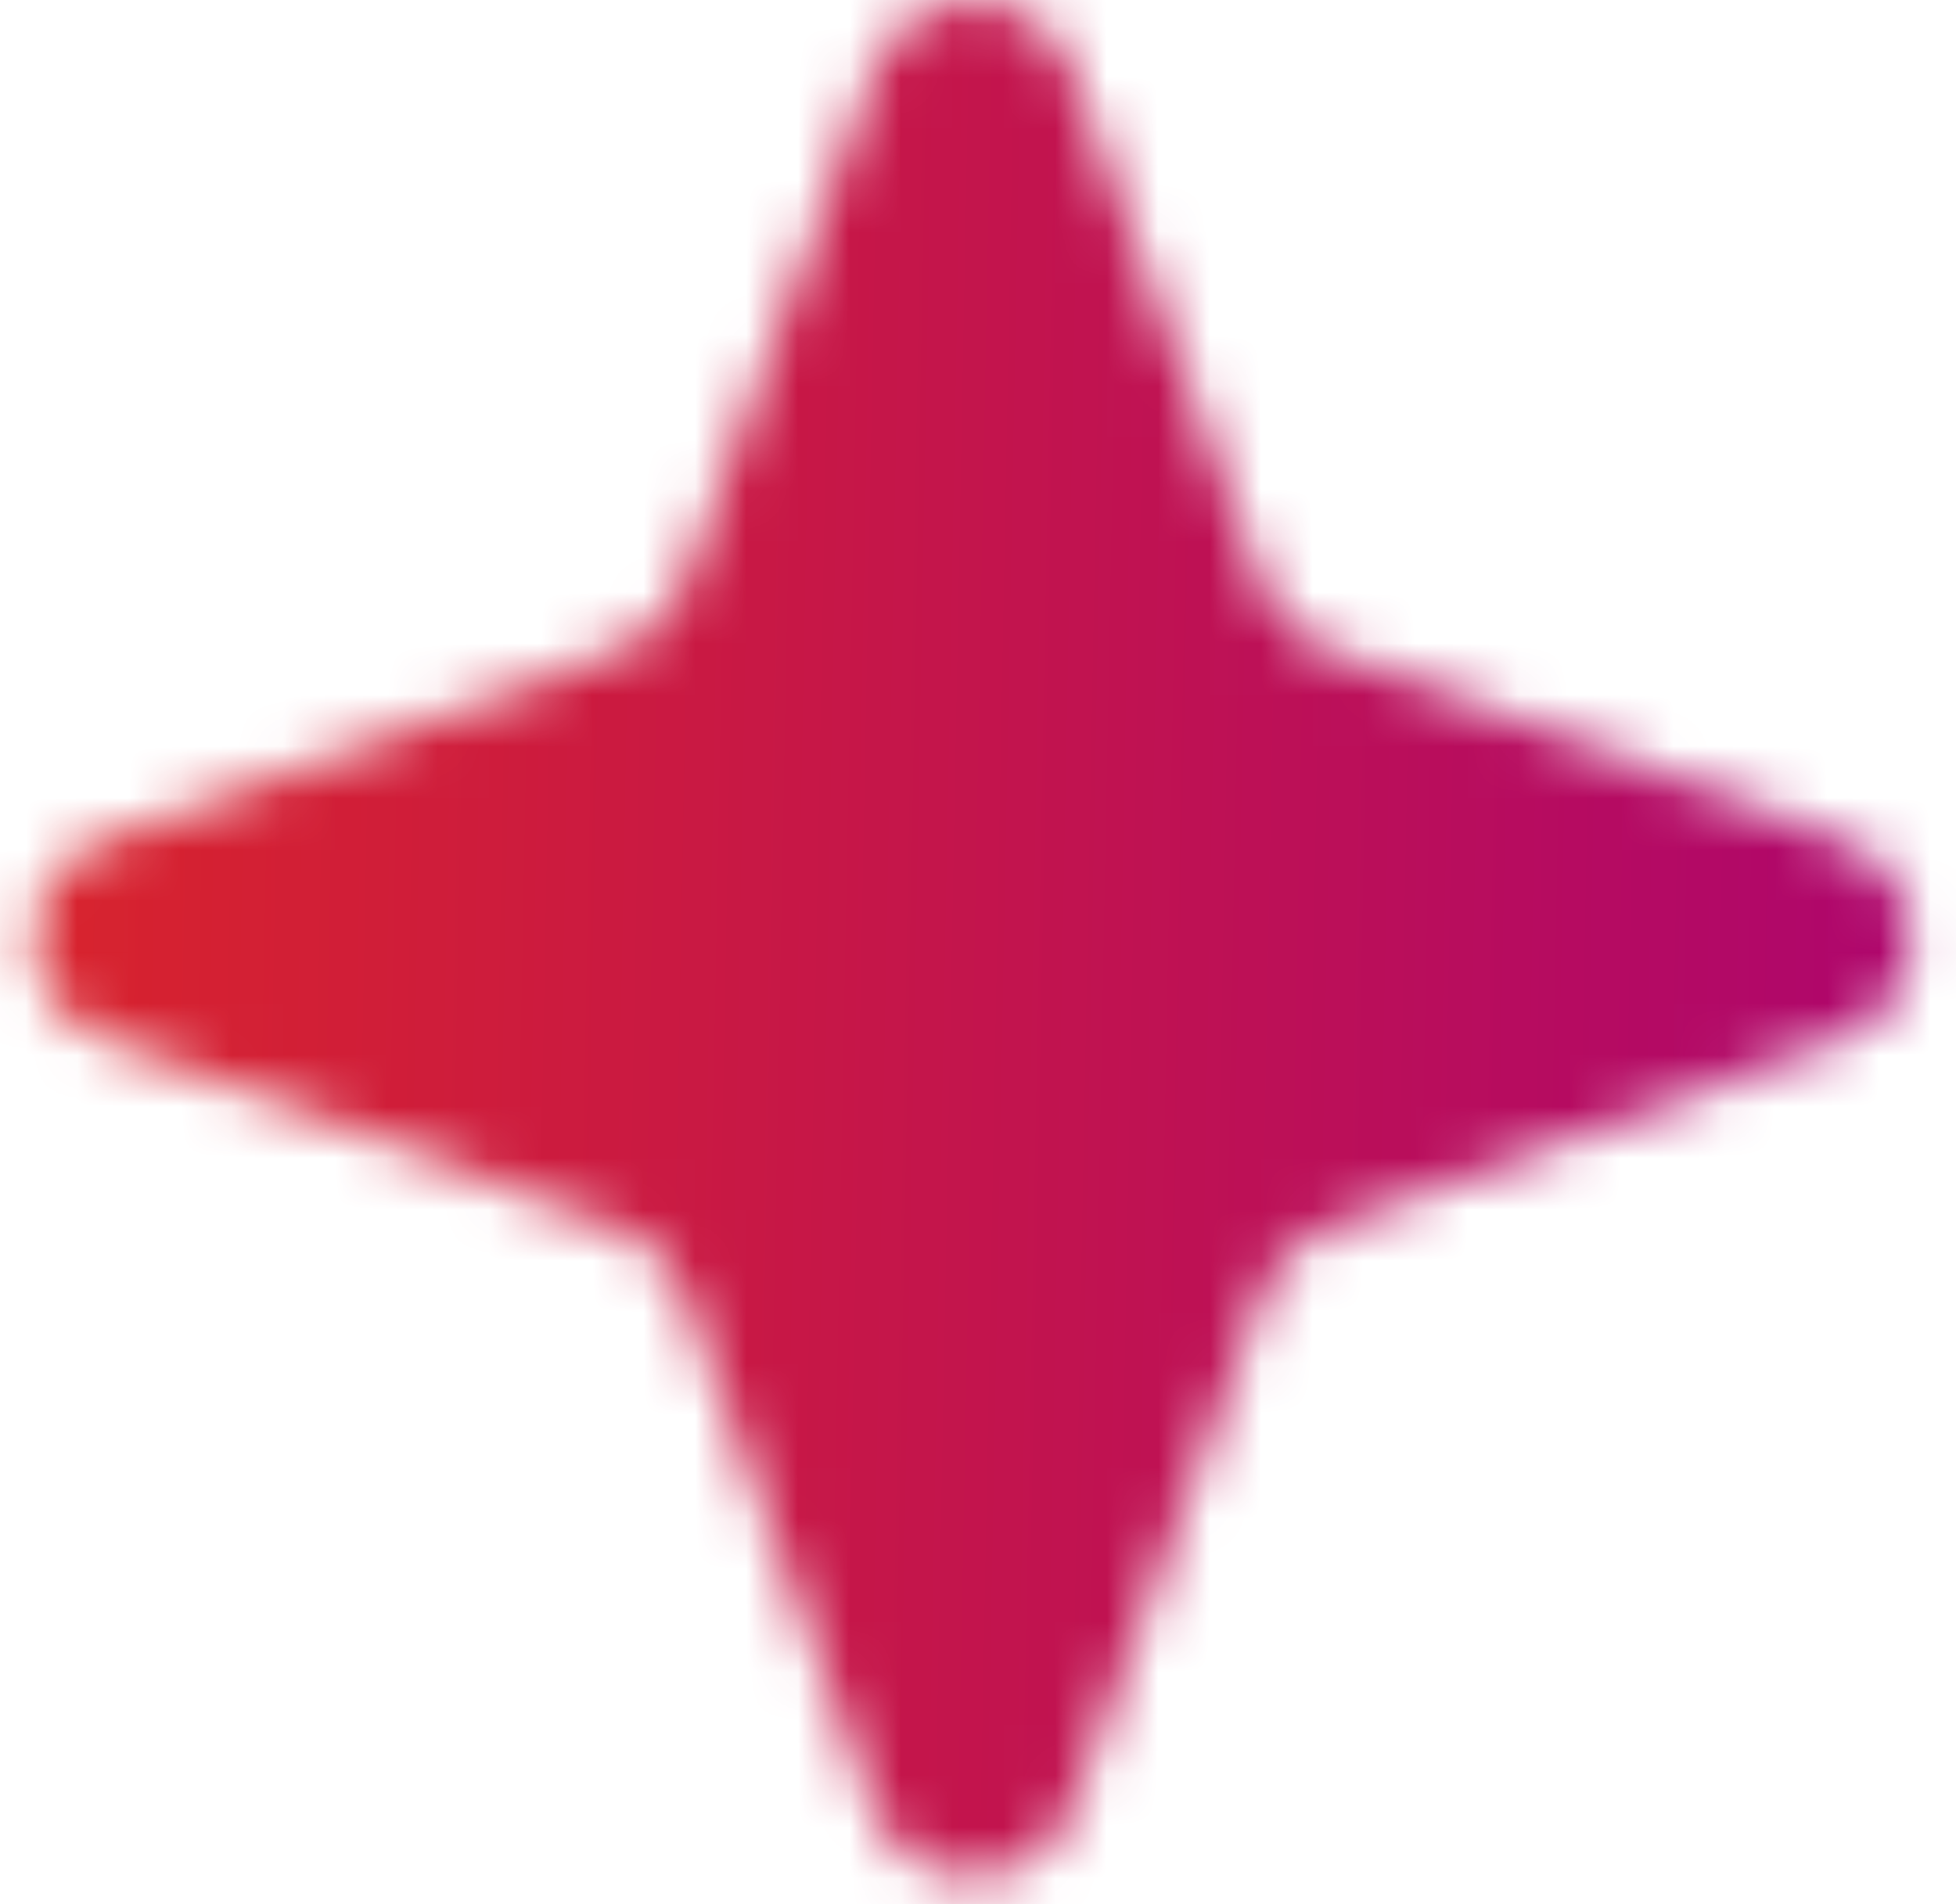 <svg width="38" height="37" viewBox="0 0 38 37" fill="none" xmlns="http://www.w3.org/2000/svg">
<g filter="url(#filter0_ii_259_26)">
<mask id="mask0_259_26" style="mask-type:alpha" maskUnits="userSpaceOnUse" x="0" y="0" width="38" height="37">
<path d="M16.973 1.372C17.635 -0.416 20.165 -0.416 20.826 1.372L24.538 11.401C24.746 11.963 25.189 12.406 25.752 12.614L35.78 16.326C37.569 16.988 37.569 19.518 35.78 20.18L25.752 23.891C25.189 24.099 24.746 24.542 24.538 25.105L20.826 35.133C20.165 36.922 17.635 36.922 16.973 35.133L13.261 25.105C13.053 24.542 12.61 24.099 12.048 23.891L2.019 20.18C0.231 19.518 0.231 16.988 2.019 16.326L12.048 12.614C12.61 12.406 13.053 11.963 13.261 11.401L16.973 1.372Z" fill="white"/>
</mask>
<g mask="url(#mask0_259_26)">
<rect x="-2.785" y="-1.609" width="43.368" height="43.368" fill="url(#paint0_linear_259_26)"/>
</g>
</g>
<defs>
<filter id="filter0_ii_259_26" x="-5.507" y="-6.154" width="46.752" height="46.752" filterUnits="userSpaceOnUse" color-interpolation-filters="sRGB">
<feFlood flood-opacity="0" result="BackgroundImageFix"/>
<feBlend mode="normal" in="SourceGraphic" in2="BackgroundImageFix" result="shape"/>
<feColorMatrix in="SourceAlpha" type="matrix" values="0 0 0 0 0 0 0 0 0 0 0 0 0 0 0 0 0 0 127 0" result="hardAlpha"/>
<feOffset dx="-6.185" dy="-6.185"/>
<feGaussianBlur stdDeviation="4.123"/>
<feComposite in2="hardAlpha" operator="arithmetic" k2="-1" k3="1"/>
<feColorMatrix type="matrix" values="0 0 0 0 0 0 0 0 0 0 0 0 0 0 0 0 0 0 0.2 0"/>
<feBlend mode="normal" in2="shape" result="effect1_innerShadow_259_26"/>
<feColorMatrix in="SourceAlpha" type="matrix" values="0 0 0 0 0 0 0 0 0 0 0 0 0 0 0 0 0 0 127 0" result="hardAlpha"/>
<feOffset dx="6.185" dy="6.185"/>
<feGaussianBlur stdDeviation="2.062"/>
<feComposite in2="hardAlpha" operator="arithmetic" k2="-1" k3="1"/>
<feColorMatrix type="matrix" values="0 0 0 0 1 0 0 0 0 1 0 0 0 0 1 0 0 0 0.25 0"/>
<feBlend mode="normal" in2="effect1_innerShadow_259_26" result="effect2_innerShadow_259_26"/>
</filter>
<linearGradient id="paint0_linear_259_26" x1="-2.785" y1="6.069" x2="41.097" y2="6.899" gradientUnits="userSpaceOnUse">
<stop stop-color="#DC2626"/>
<stop offset="1" stop-color="#AA0373"/>
</linearGradient>
</defs>
</svg>
